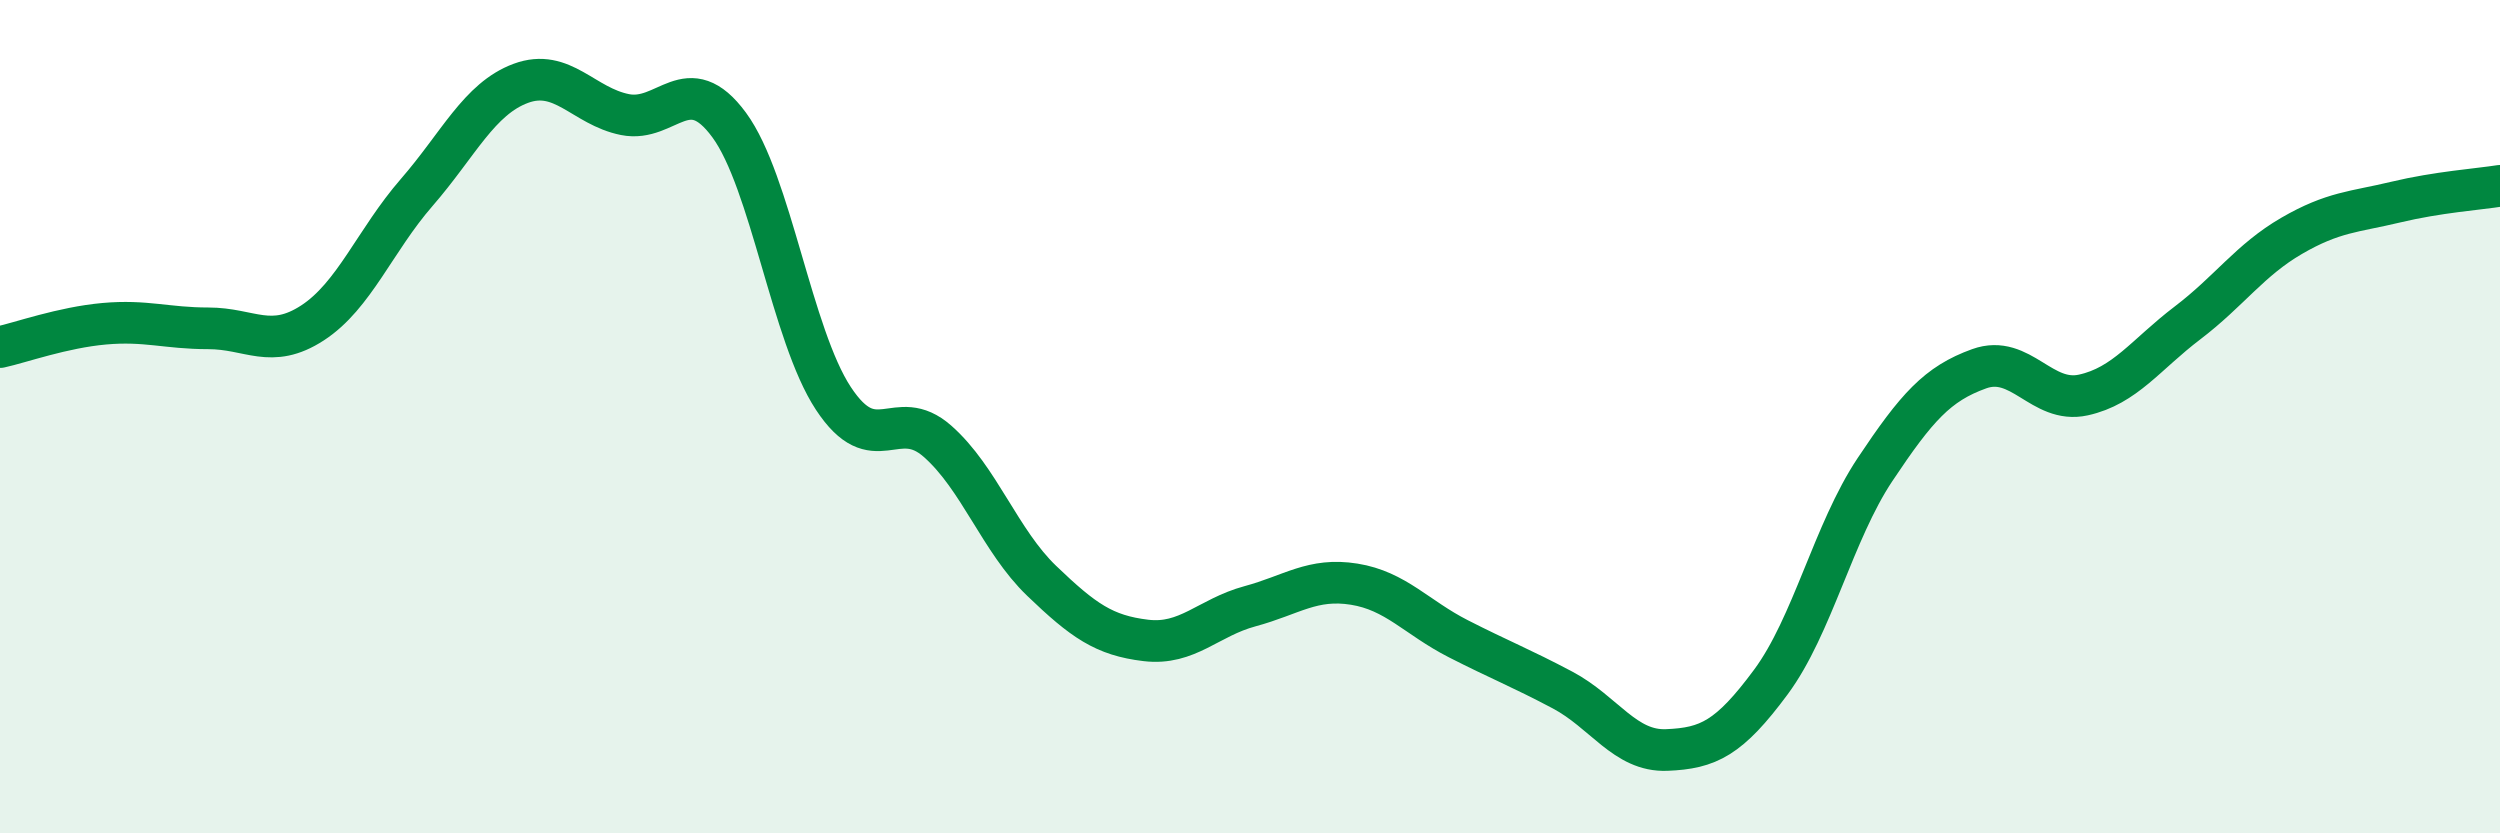 
    <svg width="60" height="20" viewBox="0 0 60 20" xmlns="http://www.w3.org/2000/svg">
      <path
        d="M 0,8.33 C 0.5,8.22 1.5,7.86 2.5,7.77 C 3.5,7.68 4,7.88 5,7.88 C 6,7.88 6.5,8.4 7.5,7.75 C 8.5,7.1 9,5.77 10,4.62 C 11,3.47 11.5,2.37 12.5,2 C 13.5,1.63 14,2.55 15,2.75 C 16,2.95 16.5,1.64 17.5,3 C 18.5,4.36 19,8.04 20,9.56 C 21,11.08 21.5,9.71 22.5,10.59 C 23.5,11.47 24,12.98 25,13.94 C 26,14.9 26.5,15.25 27.5,15.37 C 28.5,15.49 29,14.82 30,14.55 C 31,14.28 31.5,13.86 32.5,14.02 C 33.5,14.18 34,14.82 35,15.33 C 36,15.84 36.5,16.03 37.5,16.56 C 38.5,17.09 39,18.04 40,18 C 41,17.96 41.5,17.72 42.5,16.37 C 43.5,15.02 44,12.77 45,11.27 C 46,9.77 46.5,9.21 47.5,8.85 C 48.5,8.49 49,9.7 50,9.48 C 51,9.26 51.5,8.51 52.5,7.75 C 53.5,6.99 54,6.24 55,5.66 C 56,5.08 56.5,5.09 57.5,4.85 C 58.5,4.61 59.5,4.54 60,4.46L60 20L0 20Z"
        fill="#008740"
        opacity="0.1"
        stroke-linecap="round"
        stroke-linejoin="round"
      />
      <path
        d="M 0,8.33 C 0.5,8.22 1.5,7.86 2.5,7.77 C 3.5,7.68 4,7.88 5,7.88 C 6,7.88 6.5,8.4 7.5,7.75 C 8.5,7.1 9,5.77 10,4.62 C 11,3.47 11.5,2.37 12.5,2 C 13.5,1.63 14,2.55 15,2.75 C 16,2.95 16.5,1.64 17.5,3 C 18.5,4.36 19,8.04 20,9.56 C 21,11.08 21.5,9.71 22.5,10.59 C 23.5,11.47 24,12.98 25,13.94 C 26,14.9 26.5,15.25 27.5,15.37 C 28.5,15.49 29,14.82 30,14.55 C 31,14.28 31.5,13.86 32.5,14.02 C 33.5,14.18 34,14.82 35,15.33 C 36,15.84 36.5,16.03 37.5,16.56 C 38.5,17.09 39,18.04 40,18 C 41,17.96 41.5,17.72 42.5,16.37 C 43.5,15.02 44,12.77 45,11.27 C 46,9.77 46.5,9.21 47.5,8.85 C 48.5,8.49 49,9.7 50,9.48 C 51,9.26 51.5,8.51 52.5,7.75 C 53.5,6.99 54,6.24 55,5.66 C 56,5.08 56.5,5.09 57.5,4.85 C 58.5,4.61 59.5,4.54 60,4.46"
        stroke="#008740"
        stroke-width="1"
        fill="none"
        stroke-linecap="round"
        stroke-linejoin="round"
      />
    </svg>
  